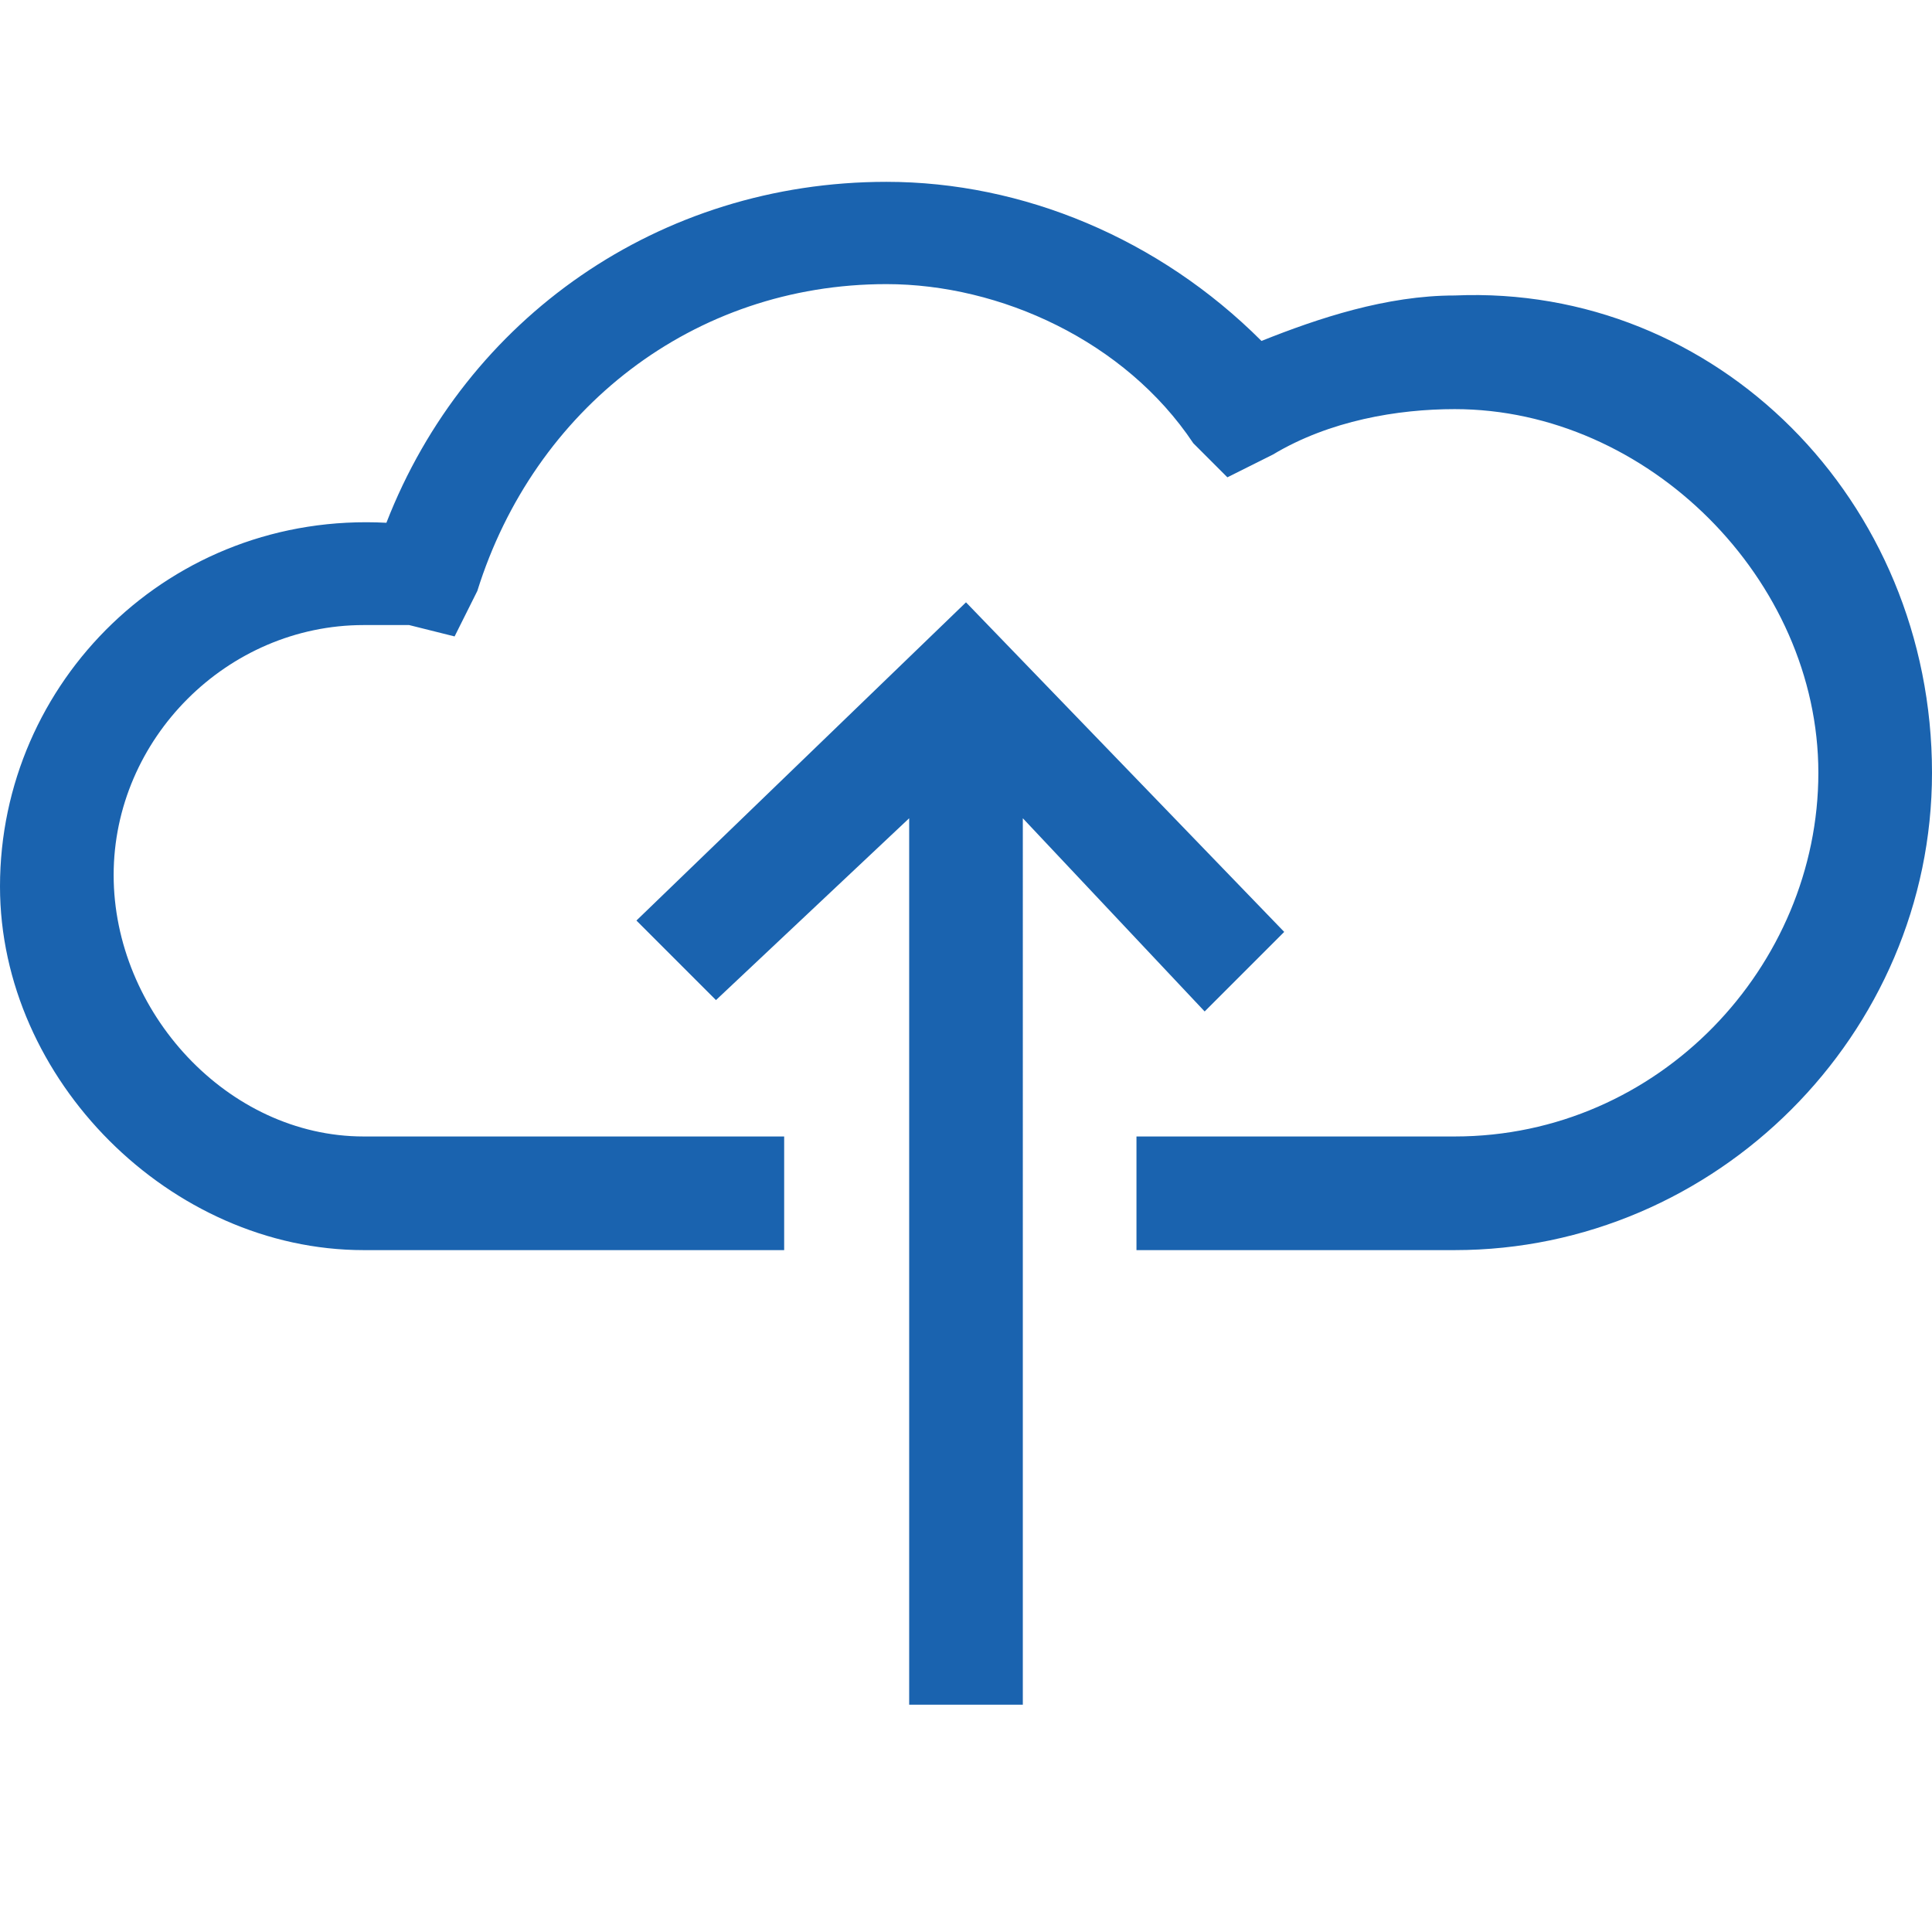 <?xml version="1.0" encoding="utf-8"?>
<!-- Generator: Adobe Illustrator 24.0.0, SVG Export Plug-In . SVG Version: 6.00 Build 0)  -->
<svg version="1.1" id="Layer_1" xmlns="http://www.w3.org/2000/svg" xmlns:xlink="http://www.w3.org/1999/xlink" x="0px" y="0px"
	 viewBox="0 0 17 17" style="enable-background:new 0 0 17 17;" xml:space="preserve">
<style type="text/css">
	.st0{fill:#1A63AF;}
</style>
<path class="st0" d="M17,6.8c0,2.3-1.9,4.2-4.2,4.2H10v-1h2.8c1.8,0,3.2-1.5,3.2-3.2s-1.5-3.2-3.2-3.2c-0.5,0-1.1,0.1-1.6,0.4
	l-0.4,0.2l-0.3-0.3C9.9,3,8.8,2.5,7.8,2.5c-1.7,0-3.1,1.1-3.6,2.7L4,5.6L3.6,5.5c-0.1,0-0.2,0-0.4,0C2,5.5,1,6.5,1,7.7S2,10,3.2,10
	h3.7v1H3.2C1.5,11,0,9.5,0,7.8c0-1.8,1.5-3.3,3.4-3.2c0.7-1.8,2.4-3,4.4-3c1.2,0,2.4,0.5,3.3,1.4c0.5-0.2,1.1-0.4,1.7-0.4
	C15.1,2.5,17,4.4,17,6.8z M10.6,8.9l0.7-0.7L8.5,5.3L5.6,8.1l0.7,0.7L8,7.2V15h1V7.2L10.6,8.9z"/>
</svg>
